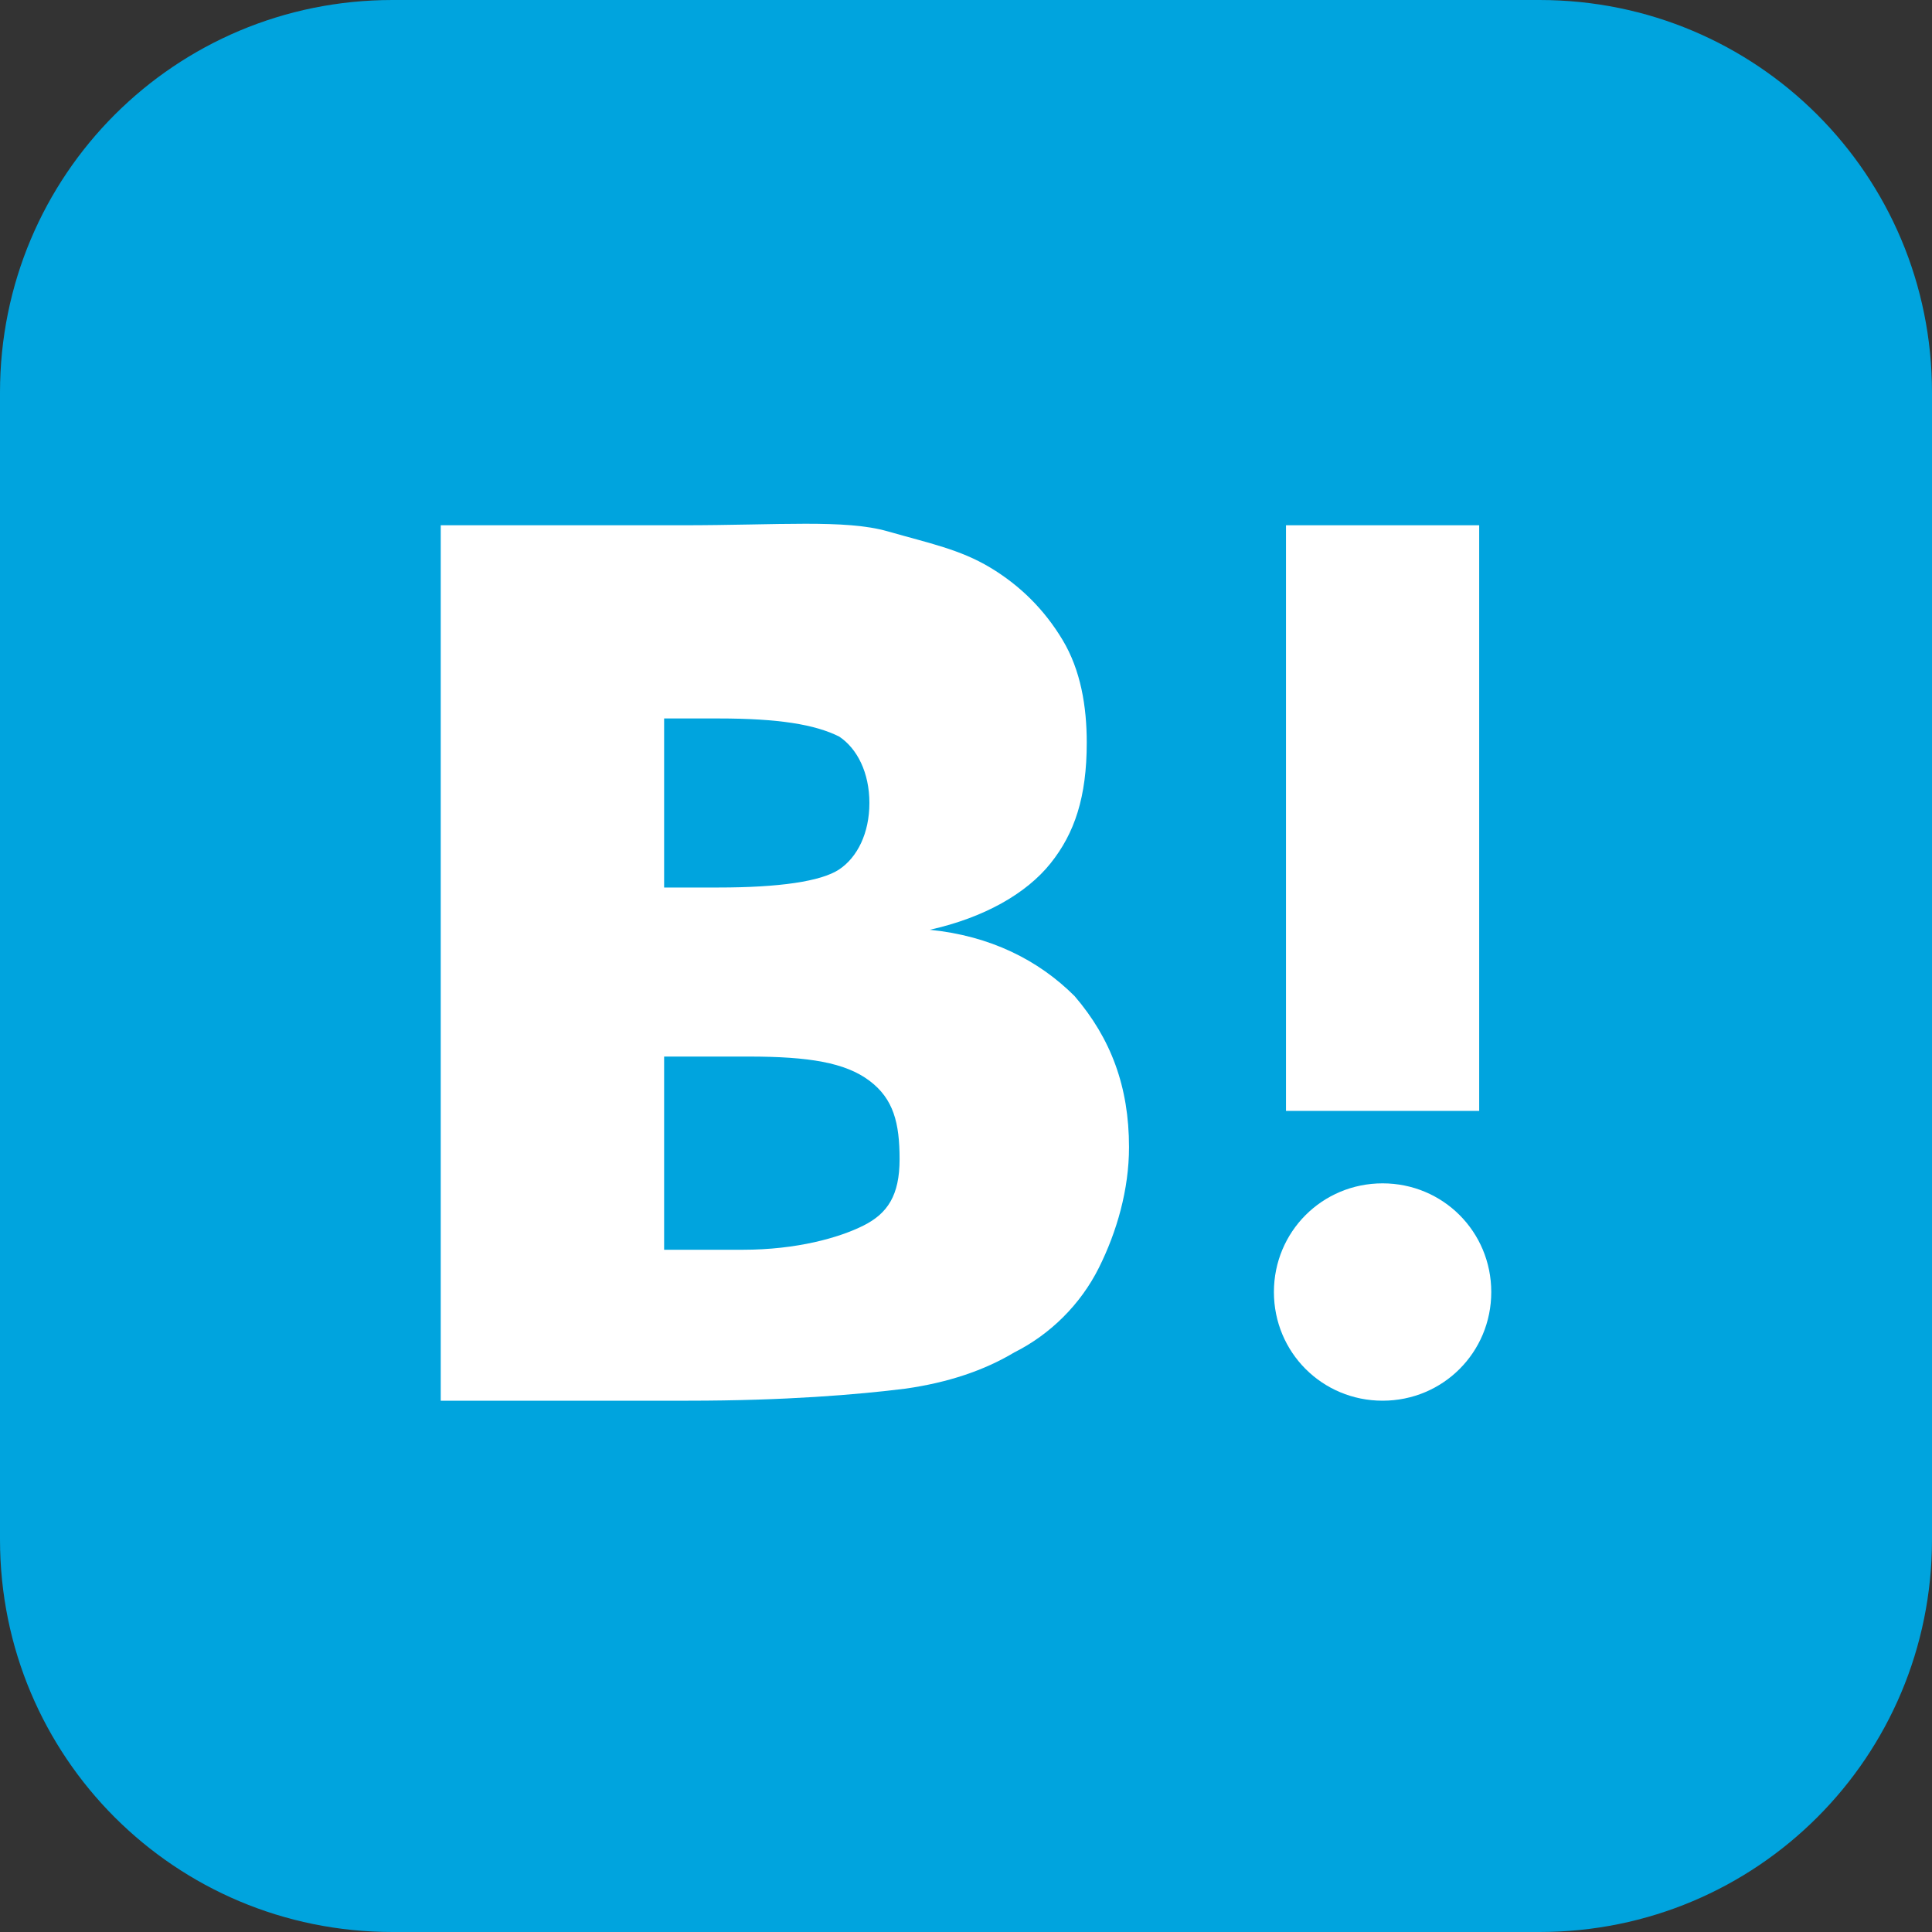 <?xml version="1.0" encoding="utf-8"?>
<!-- Generator: Adobe Illustrator 28.3.0, SVG Export Plug-In . SVG Version: 6.00 Build 0)  -->
<svg version="1.1" id="_layer_2" xmlns="http://www.w3.org/2000/svg" xmlns:xlink="http://www.w3.org/1999/xlink" x="0px"
	 y="0px" viewBox="0 0 32 32" style="enable-background:new 0 0 32 32;" xml:space="preserve">
<rect x="0" y="0" width="32" height="32" fill="#333333" stroke="none"/>
<style type="text/css">
	.st0{fill:#00A4DE;}
	.st1{fill:#FFFFFF;}
</style>
<path class="st0" d="M6.5,0h19C29.1,0,32,2.9,32,6.5v19c0,3.6-2.9,6.5-6.5,6.5h-19C2.9,32,0,29.1,0,25.5v-19C0,2.9,2.9,0,6.5,0z"/>
<path class="st1" d="M17.8,16.5c-0.6-0.6-1.4-1-2.4-1.1c0.9-0.2,1.6-0.6,2-1.1s0.6-1.1,0.6-2c0-0.6-0.1-1.2-0.4-1.7
	c-0.3-0.5-0.7-0.9-1.2-1.2c-0.5-0.3-1-0.4-1.7-0.6s-1.8-0.1-3.4-0.1h-4v14.5h4.1c1.6,0,2.8-0.1,3.6-0.2c0.7-0.1,1.3-0.3,1.8-0.6
	c0.6-0.3,1.1-0.8,1.4-1.4c0.3-0.6,0.5-1.3,0.5-2C18.7,18,18.4,17.2,17.8,16.5L17.8,16.5z M11,11.9h0.9c1,0,1.6,0.1,2,0.3
	c0.3,0.2,0.5,0.6,0.5,1.1s-0.2,0.9-0.5,1.1s-1,0.3-2,0.3H11L11,11.9L11,11.9L11,11.9z M14.3,20.3c-0.4,0.2-1.1,0.4-2,0.4H11v-3.2
	h1.4c1,0,1.6,0.1,2,0.4s0.5,0.7,0.5,1.3S14.7,20.1,14.3,20.3C14.3,20.3,14.3,20.3,14.3,20.3z"/>
<path class="st1" d="M22.9,19.6c-1,0-1.8,0.8-1.8,1.8s0.8,1.8,1.8,1.8s1.8-0.8,1.8-1.8l0,0C24.7,20.4,23.9,19.6,22.9,19.6z"/>
<rect x="21.3" y="8.7" class="st1" width="3.2" height="9.7"/>
</svg>
